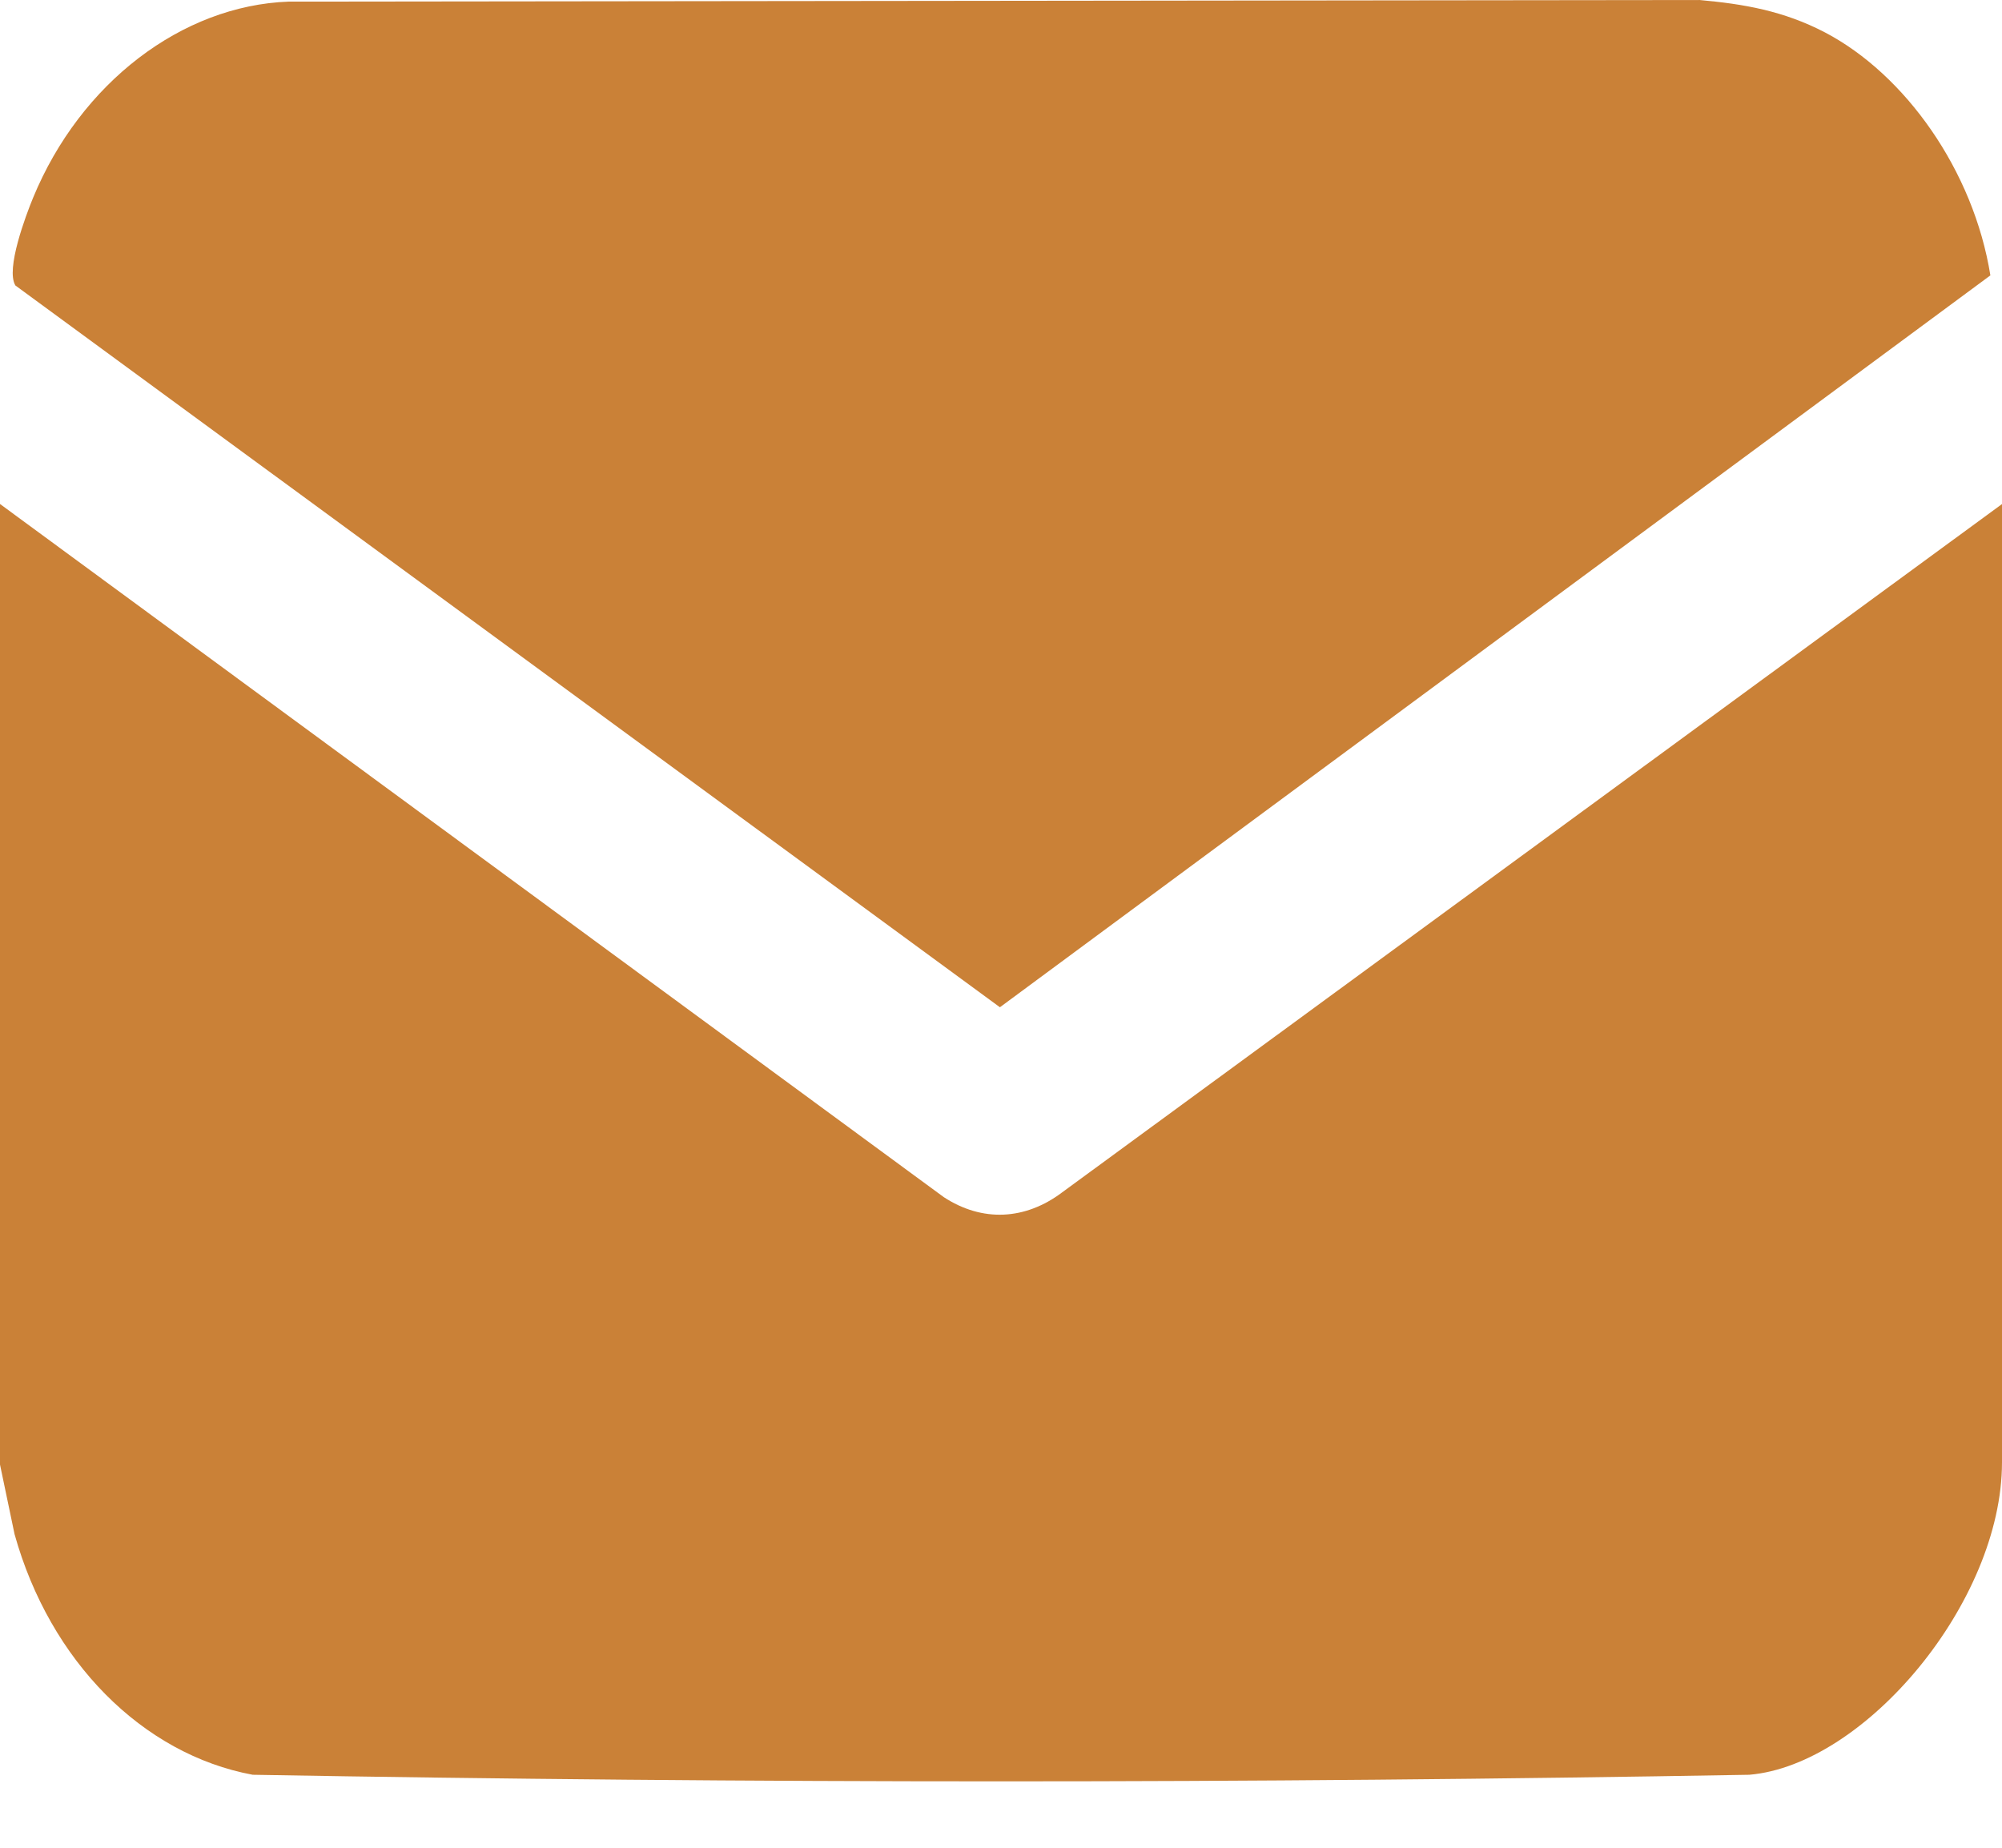 <svg width="26" height="24" viewBox="0 0 26 24" fill="none" xmlns="http://www.w3.org/2000/svg">
<path d="M0.001 6.547L12.255 15.548C12.757 15.877 13.315 15.849 13.796 15.486L26 6.547V18.993C26 20.809 24.219 22.925 22.718 23.052C16.247 23.166 9.752 23.166 3.282 23.052C1.85 22.786 0.649 21.576 0.189 19.927L0 19.023V6.547H0.001Z" fill="#CA8137"/>
<path d="M3.748 0.021L22.067 0C22.646 0.051 23.163 0.141 23.699 0.42C24.743 0.966 25.631 2.217 25.849 3.577L12.986 13.083L0.2 3.708C0.071 3.498 0.335 2.799 0.43 2.568C1.046 1.075 2.364 0.072 3.748 0.021Z" fill="#CA8137"/>
</svg>
